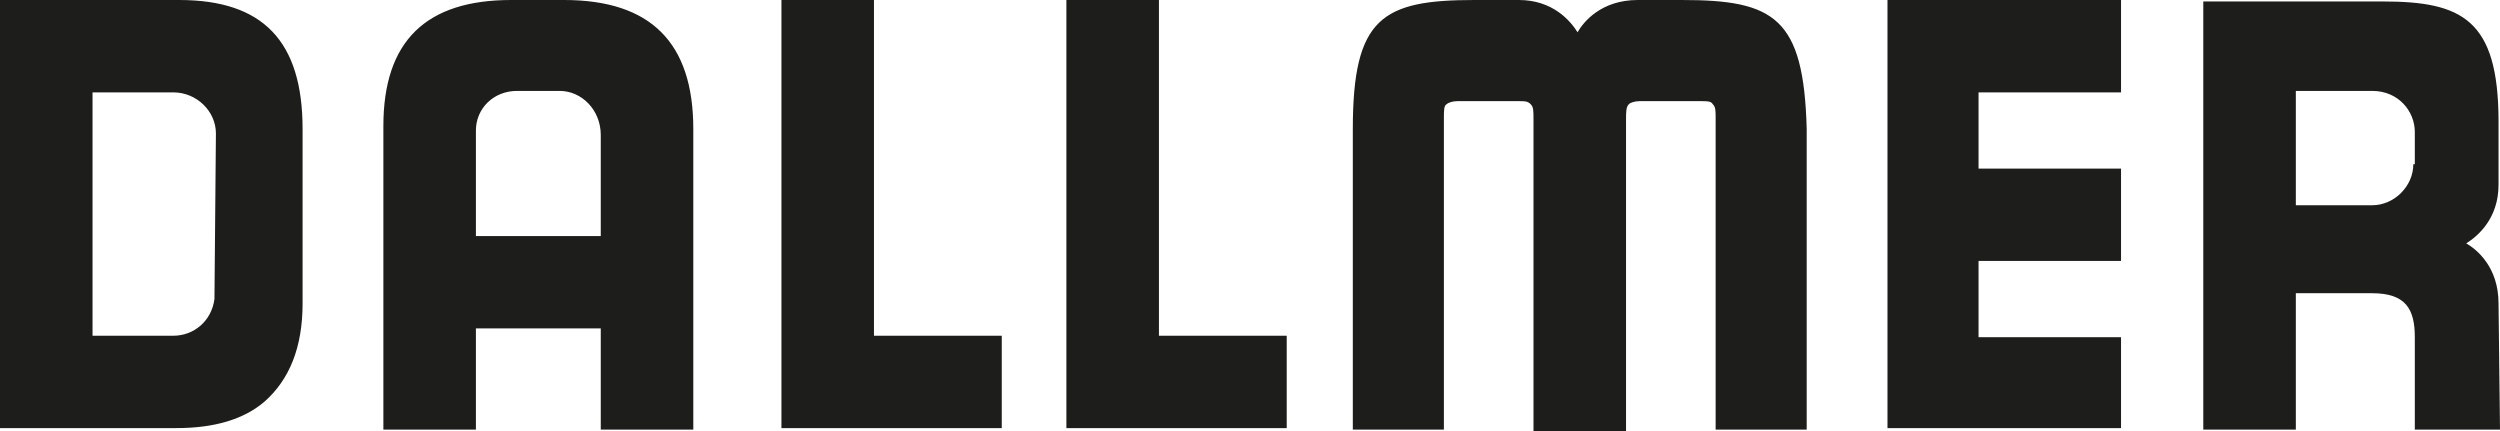 <?xml version="1.0" encoding="UTF-8" standalone="no"?> <svg xmlns="http://www.w3.org/2000/svg" xmlns:xlink="http://www.w3.org/1999/xlink" width="174px" height="30px" viewBox="0 0 174 30" version="1.1"><title>* Dallmer_logo_1440px</title><desc>Created with Sketch.</desc><defs></defs><g id="Symbols" stroke="none" stroke-width="1" fill="none" fill-rule="evenodd"><g id="*-Dallmer_logo_1440px" fill="#1D1D1B"><path d="M12.268,29.796 L11.757,29.796 L0,29.796 L0,0 L12.472,0 C18.3,0 21.06,2.857 21.06,8.98 L21.06,21.122 C21.06,24.184 20.14,26.429 18.402,27.959 C16.971,29.184 14.926,29.796 12.268,29.796 L12.268,29.796 Z M6.441,23.367 L12.063,23.367 C13.495,23.367 14.722,22.347 14.926,20.816 L15.028,9.286 C15.028,7.755 13.699,6.429 12.063,6.429 L6.441,6.429 L6.441,23.367 Z M48.254,29.898 L41.813,29.898 L41.813,22.857 L33.123,22.857 L33.123,29.898 L26.683,29.898 L26.683,8.776 C26.683,2.857 29.647,0 35.577,0 L39.257,0 C45.289,0 48.254,2.959 48.254,8.98 L48.254,29.898 Z M33.123,16.429 L41.813,16.429 L41.813,9.388 C41.813,7.653 40.484,6.327 38.951,6.327 L35.986,6.327 C34.35,6.327 33.123,7.551 33.123,9.082 L33.123,16.429 L33.123,16.429 Z M69.723,29.796 L54.388,29.796 L54.388,0 L60.828,0 L60.828,23.367 L69.723,23.367 L69.723,29.796 Z M89.454,29.796 L74.221,29.796 L74.221,0 L80.662,0 L80.662,23.367 L89.556,23.367 L89.556,29.796 L89.454,29.796 Z M147.624,29.796 L131.369,29.796 L131.369,0 L147.624,0 L147.624,6.429 L137.707,6.429 L137.707,11.735 L147.624,11.735 L147.624,18.163 L137.707,18.163 L137.707,23.469 L147.624,23.469 L147.624,29.796 Z M173.898,21.122 C173.898,18.571 172.364,17.347 171.649,16.939 C172.467,16.429 173.898,15.204 173.898,12.857 L173.898,8.469 C173.898,1.327 171.342,0.102 165.821,0.102 L153.349,0.102 L153.349,29.898 L159.79,29.898 L159.79,20.408 L165.106,20.408 C167.457,20.408 168.071,21.531 168.071,23.469 L168.071,29.898 L174,29.898 L173.898,21.122 Z M167.968,11.429 C167.968,12.959 166.639,14.286 165.106,14.286 L159.79,14.286 L159.79,6.327 L165.106,6.327 C166.946,6.327 168.071,7.755 168.071,9.184 L168.071,11.429 L167.968,11.429 Z M117.056,0 L113.989,0 C111.434,0 110.207,1.531 109.798,2.245 C109.287,1.429 108.06,0 105.709,0 L102.642,0 C96.201,0 94.156,1.224 94.156,8.98 L94.156,29.898 L100.495,29.898 L100.495,8.265 C100.495,7.653 100.495,7.347 100.699,7.245 C100.801,7.143 101.108,7.041 101.415,7.041 L105.811,7.041 C106.118,7.041 106.322,7.041 106.526,7.245 C106.731,7.449 106.731,7.653 106.731,8.367 L106.731,30 L113.172,30 L113.172,8.367 C113.172,7.755 113.172,7.449 113.376,7.245 C113.478,7.143 113.785,7.041 114.092,7.041 L118.488,7.041 C118.794,7.041 119.101,7.041 119.203,7.245 C119.408,7.449 119.408,7.653 119.408,8.265 L119.408,29.898 L125.746,29.898 L125.746,8.98 C125.542,1.224 123.497,0 117.056,0 Z" id="Shape-Copy"></path></g></g></svg> 
